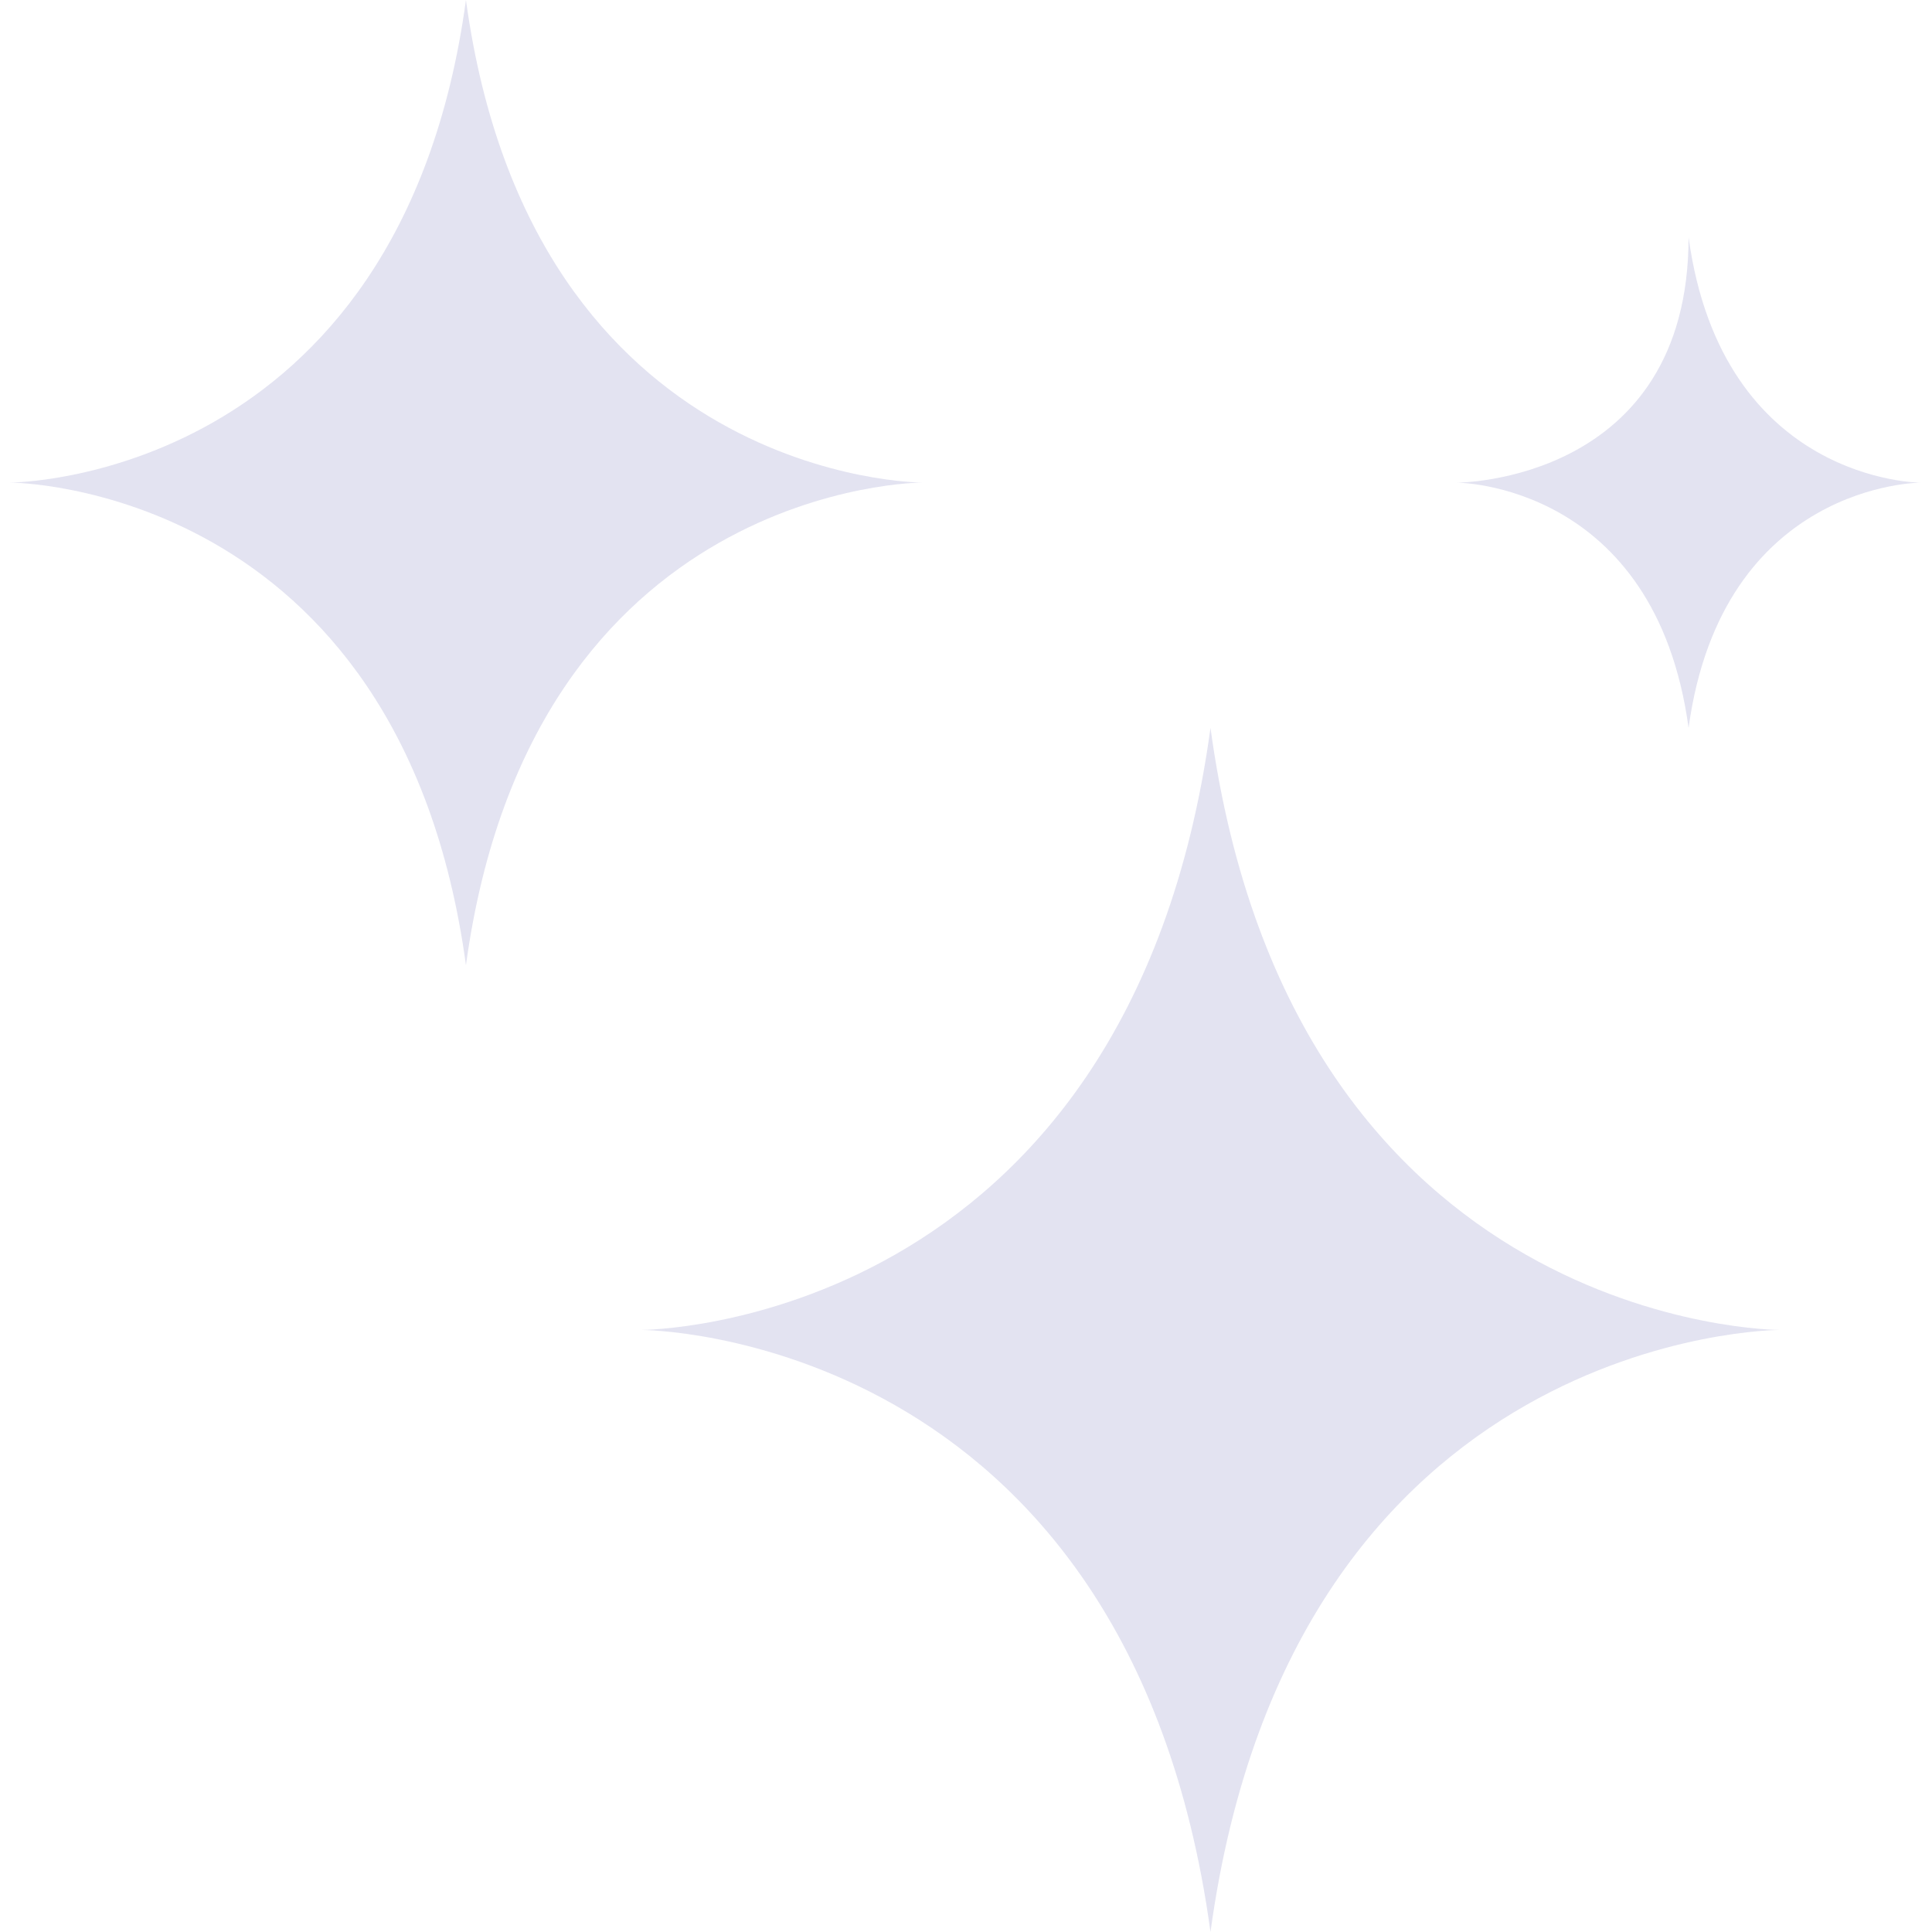 <svg xmlns="http://www.w3.org/2000/svg" width="40" height="40" viewBox="0 0 40 40" fill="none"><path d="M25.062 15.07C23.356 27.535 13.277 27.535 13.277 27.535C13.277 27.535 23.356 27.535 25.062 40C26.766 27.535 36.845 27.535 36.845 27.535C36.845 27.535 26.763 27.535 25.062 15.07Z" fill="#E3E3F1"></path><path d="M9.647 0C8.286 9.991 0.205 9.991 0.205 9.991C0.205 9.991 8.286 9.991 9.647 19.983C11.015 9.991 19.093 9.991 19.093 9.991C19.093 9.991 11.015 9.991 9.647 0Z" fill="#E3E3F1"></path><path d="M34.96 4.912C34.96 9.993 30.163 9.993 30.163 9.993C30.163 9.993 34.27 9.993 34.96 15.07C35.657 9.993 39.763 9.993 39.763 9.993C39.763 9.993 35.657 9.993 34.96 4.912Z" fill="#E3E3F1"></path></svg>